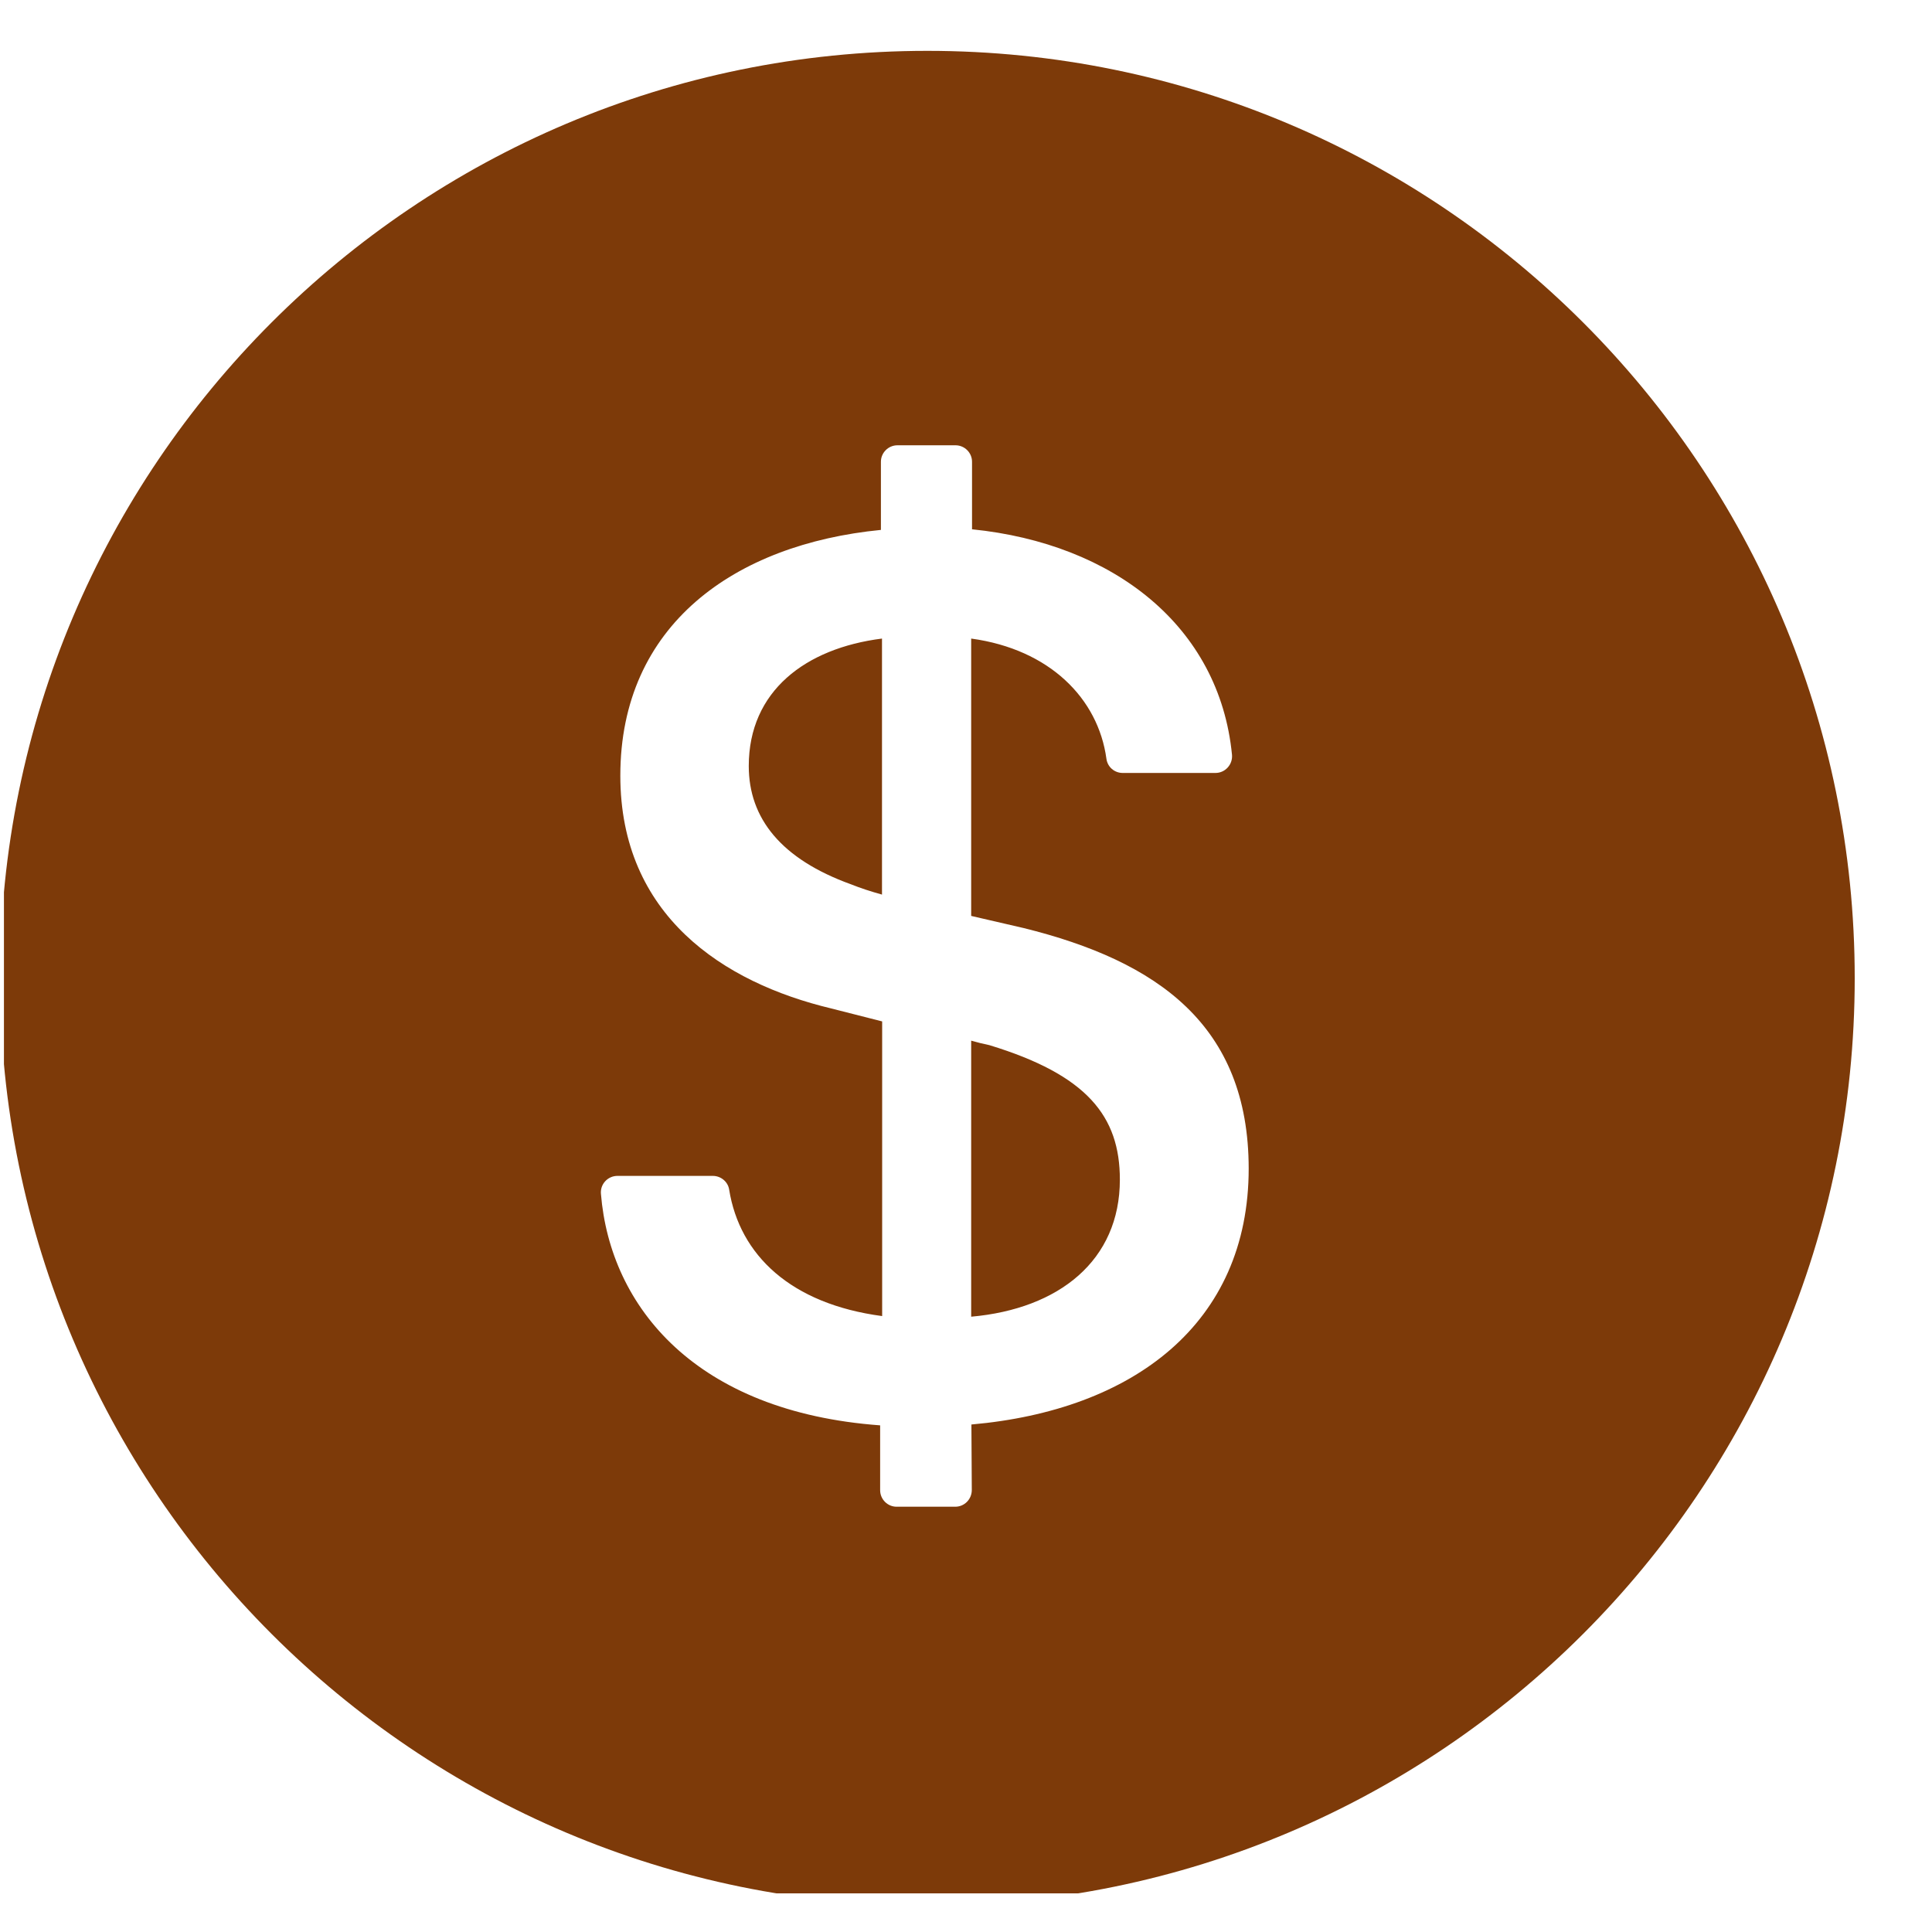 <svg width="25" height="25" viewBox="0 0 25 25" fill="none" xmlns="http://www.w3.org/2000/svg">
<g clip-path="url(#clip0_314_2077)">
<path fill-rule="evenodd" clip-rule="evenodd" d="M12 24.658C18.627 24.658 24 19.285 24 12.658C24 6.03 18.627 0.658 12 0.658C5.372 0.658 -0 6.03 -0 12.658C-0 19.285 5.372 24.658 12 24.658ZM13.246 12.009L12.567 11.852V8.263C13.582 8.402 14.21 9.038 14.317 9.818C14.331 9.925 14.421 10.002 14.528 10.002H15.728C15.854 10.002 15.953 9.893 15.942 9.767C15.779 8.102 14.408 7.034 12.578 6.849V5.975C12.578 5.858 12.482 5.762 12.364 5.762H11.613C11.495 5.762 11.399 5.858 11.399 5.975V6.857C9.507 7.042 8.027 8.086 8.027 10.037C8.027 11.844 9.358 12.715 10.755 13.049L11.415 13.217V17.03C10.234 16.873 9.571 16.242 9.435 15.392C9.419 15.291 9.328 15.216 9.224 15.216H7.99C7.864 15.216 7.765 15.323 7.776 15.448C7.896 16.918 9.01 18.27 11.389 18.444V19.283C11.389 19.401 11.485 19.497 11.602 19.497H12.361C12.479 19.497 12.575 19.401 12.575 19.28L12.57 18.433C14.662 18.249 16.158 17.129 16.158 15.12C16.156 13.265 14.977 12.437 13.246 12.009ZM11.413 11.576C11.263 11.534 11.137 11.493 11.012 11.443C10.109 11.117 9.689 10.59 9.689 9.912C9.689 8.942 10.424 8.388 11.413 8.263V11.576ZM12.567 17.038V13.466C12.65 13.49 12.725 13.508 12.802 13.524C14.066 13.909 14.491 14.444 14.491 15.264C14.491 16.309 13.705 16.937 12.567 17.038Z" fill="#7D3A09"/>
</g>
<defs>
<clipPath id="clip0_314_2077">
<rect width="24" height="24" fill="white" transform="translate(0.051 0.5)"/>
</clipPath>
</defs>
</svg>
